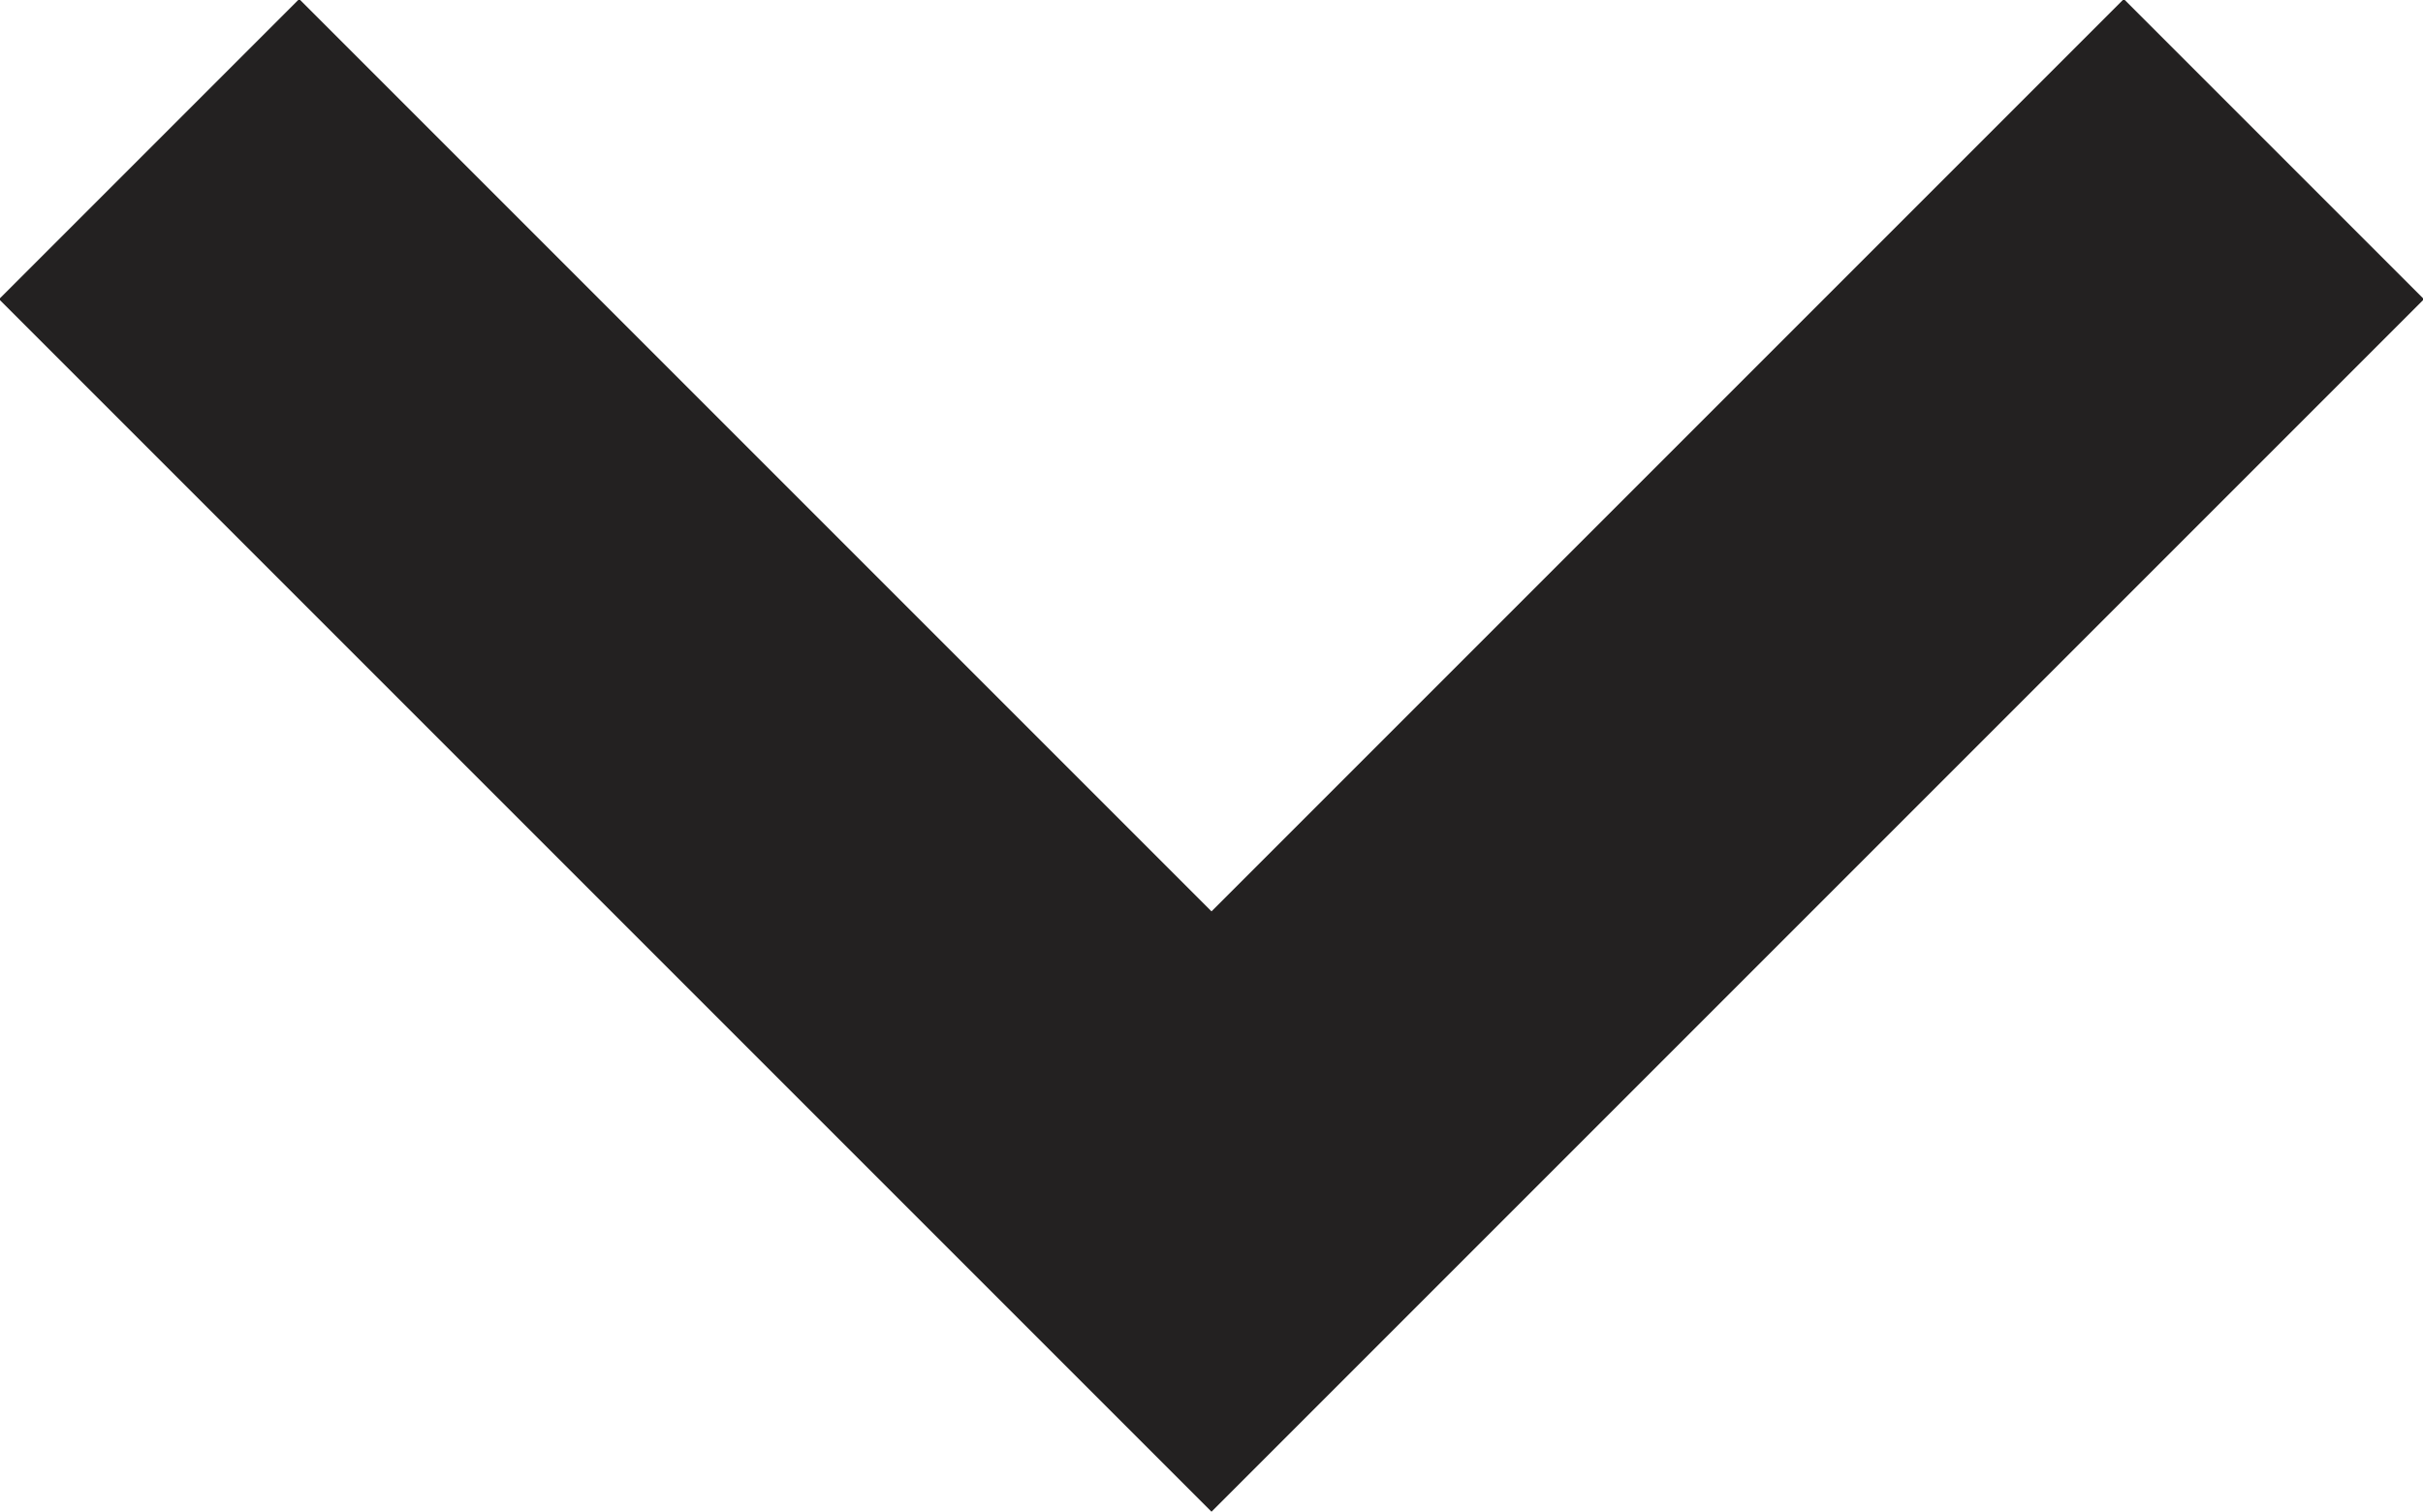 <svg xmlns="http://www.w3.org/2000/svg" viewBox="0 0 10.4 6.49"><title>arrow-down</title><g id="Layer_2" data-name="Layer 2"><g id="CREATIVE"><polyline points="9.76 0.64 5.2 5.2 0.64 0.64" style="fill:none;stroke:#232121;stroke-miterlimit:10;stroke-width:1.822px"/></g></g></svg>